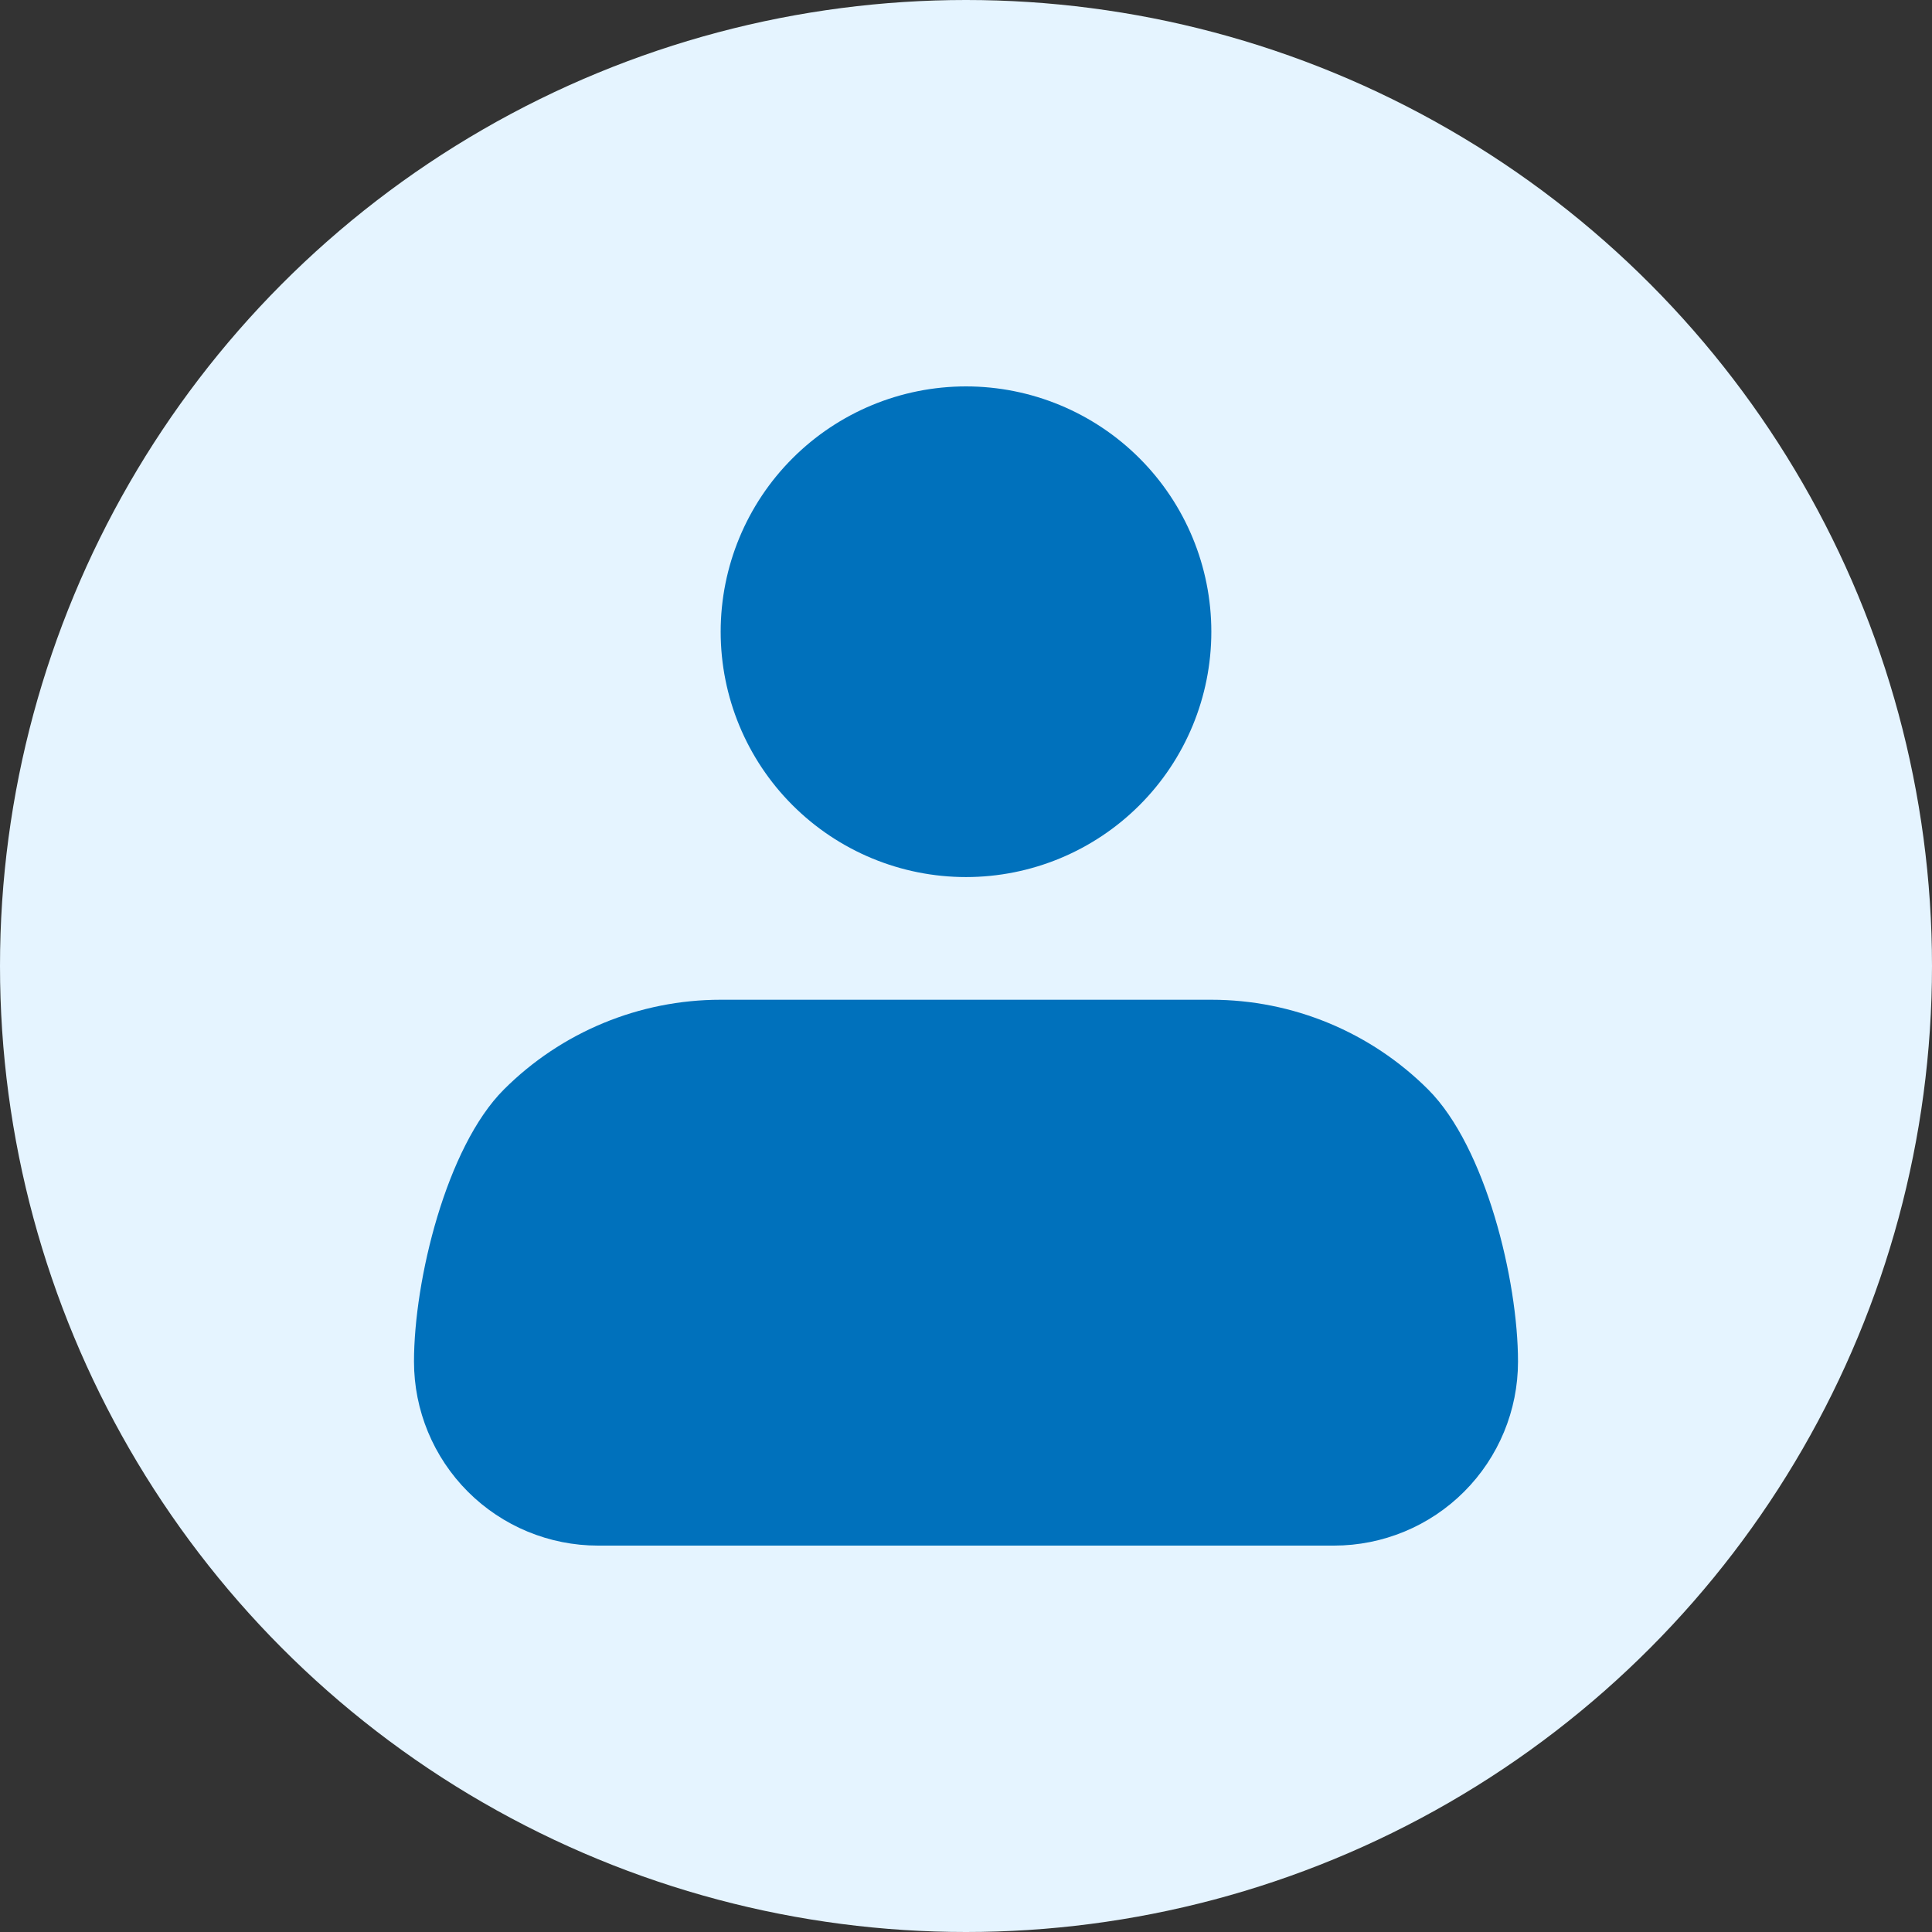 <svg width="60" height="60" viewBox="0 0 60 60" fill="none" xmlns="http://www.w3.org/2000/svg">
<rect x="0" y="0" width="60" height="60" fill="#333333" stroke="none"/>
<g clip-path="url(#clip0_1435_3966)">
<circle cx="30" cy="30" r="30" fill="#E5F4FF"/>
<path fill-rule="evenodd" clip-rule="evenodd" d="M22.381 19.619C22.381 17.598 23.184 15.66 24.613 14.232C26.042 12.803 27.98 12 30 12C32.021 12 33.959 12.803 35.388 14.232C36.817 15.66 37.619 17.598 37.619 19.619C37.619 21.64 36.817 23.578 35.388 25.006C33.959 26.435 32.021 27.238 30 27.238C27.98 27.238 26.042 26.435 24.613 25.006C23.184 23.578 22.381 21.64 22.381 19.619ZM22.381 31.048C19.855 31.048 17.433 32.051 15.647 33.837C13.861 35.623 12.857 39.76 12.857 42.286C12.857 43.801 13.46 45.255 14.531 46.326C15.603 47.398 17.056 48 18.572 48H41.429C42.944 48 44.398 47.398 45.469 46.326C46.541 45.255 47.143 43.801 47.143 42.286C47.143 39.76 46.14 35.623 44.354 33.837C42.568 32.051 40.145 31.048 37.619 31.048H22.381Z" fill="#0071BC"/>
</g>
<defs>
<clipPath id="clip0_1435_3966">
<rect width="60" height="60" fill="white"/>
</clipPath>
</defs>
</svg>
